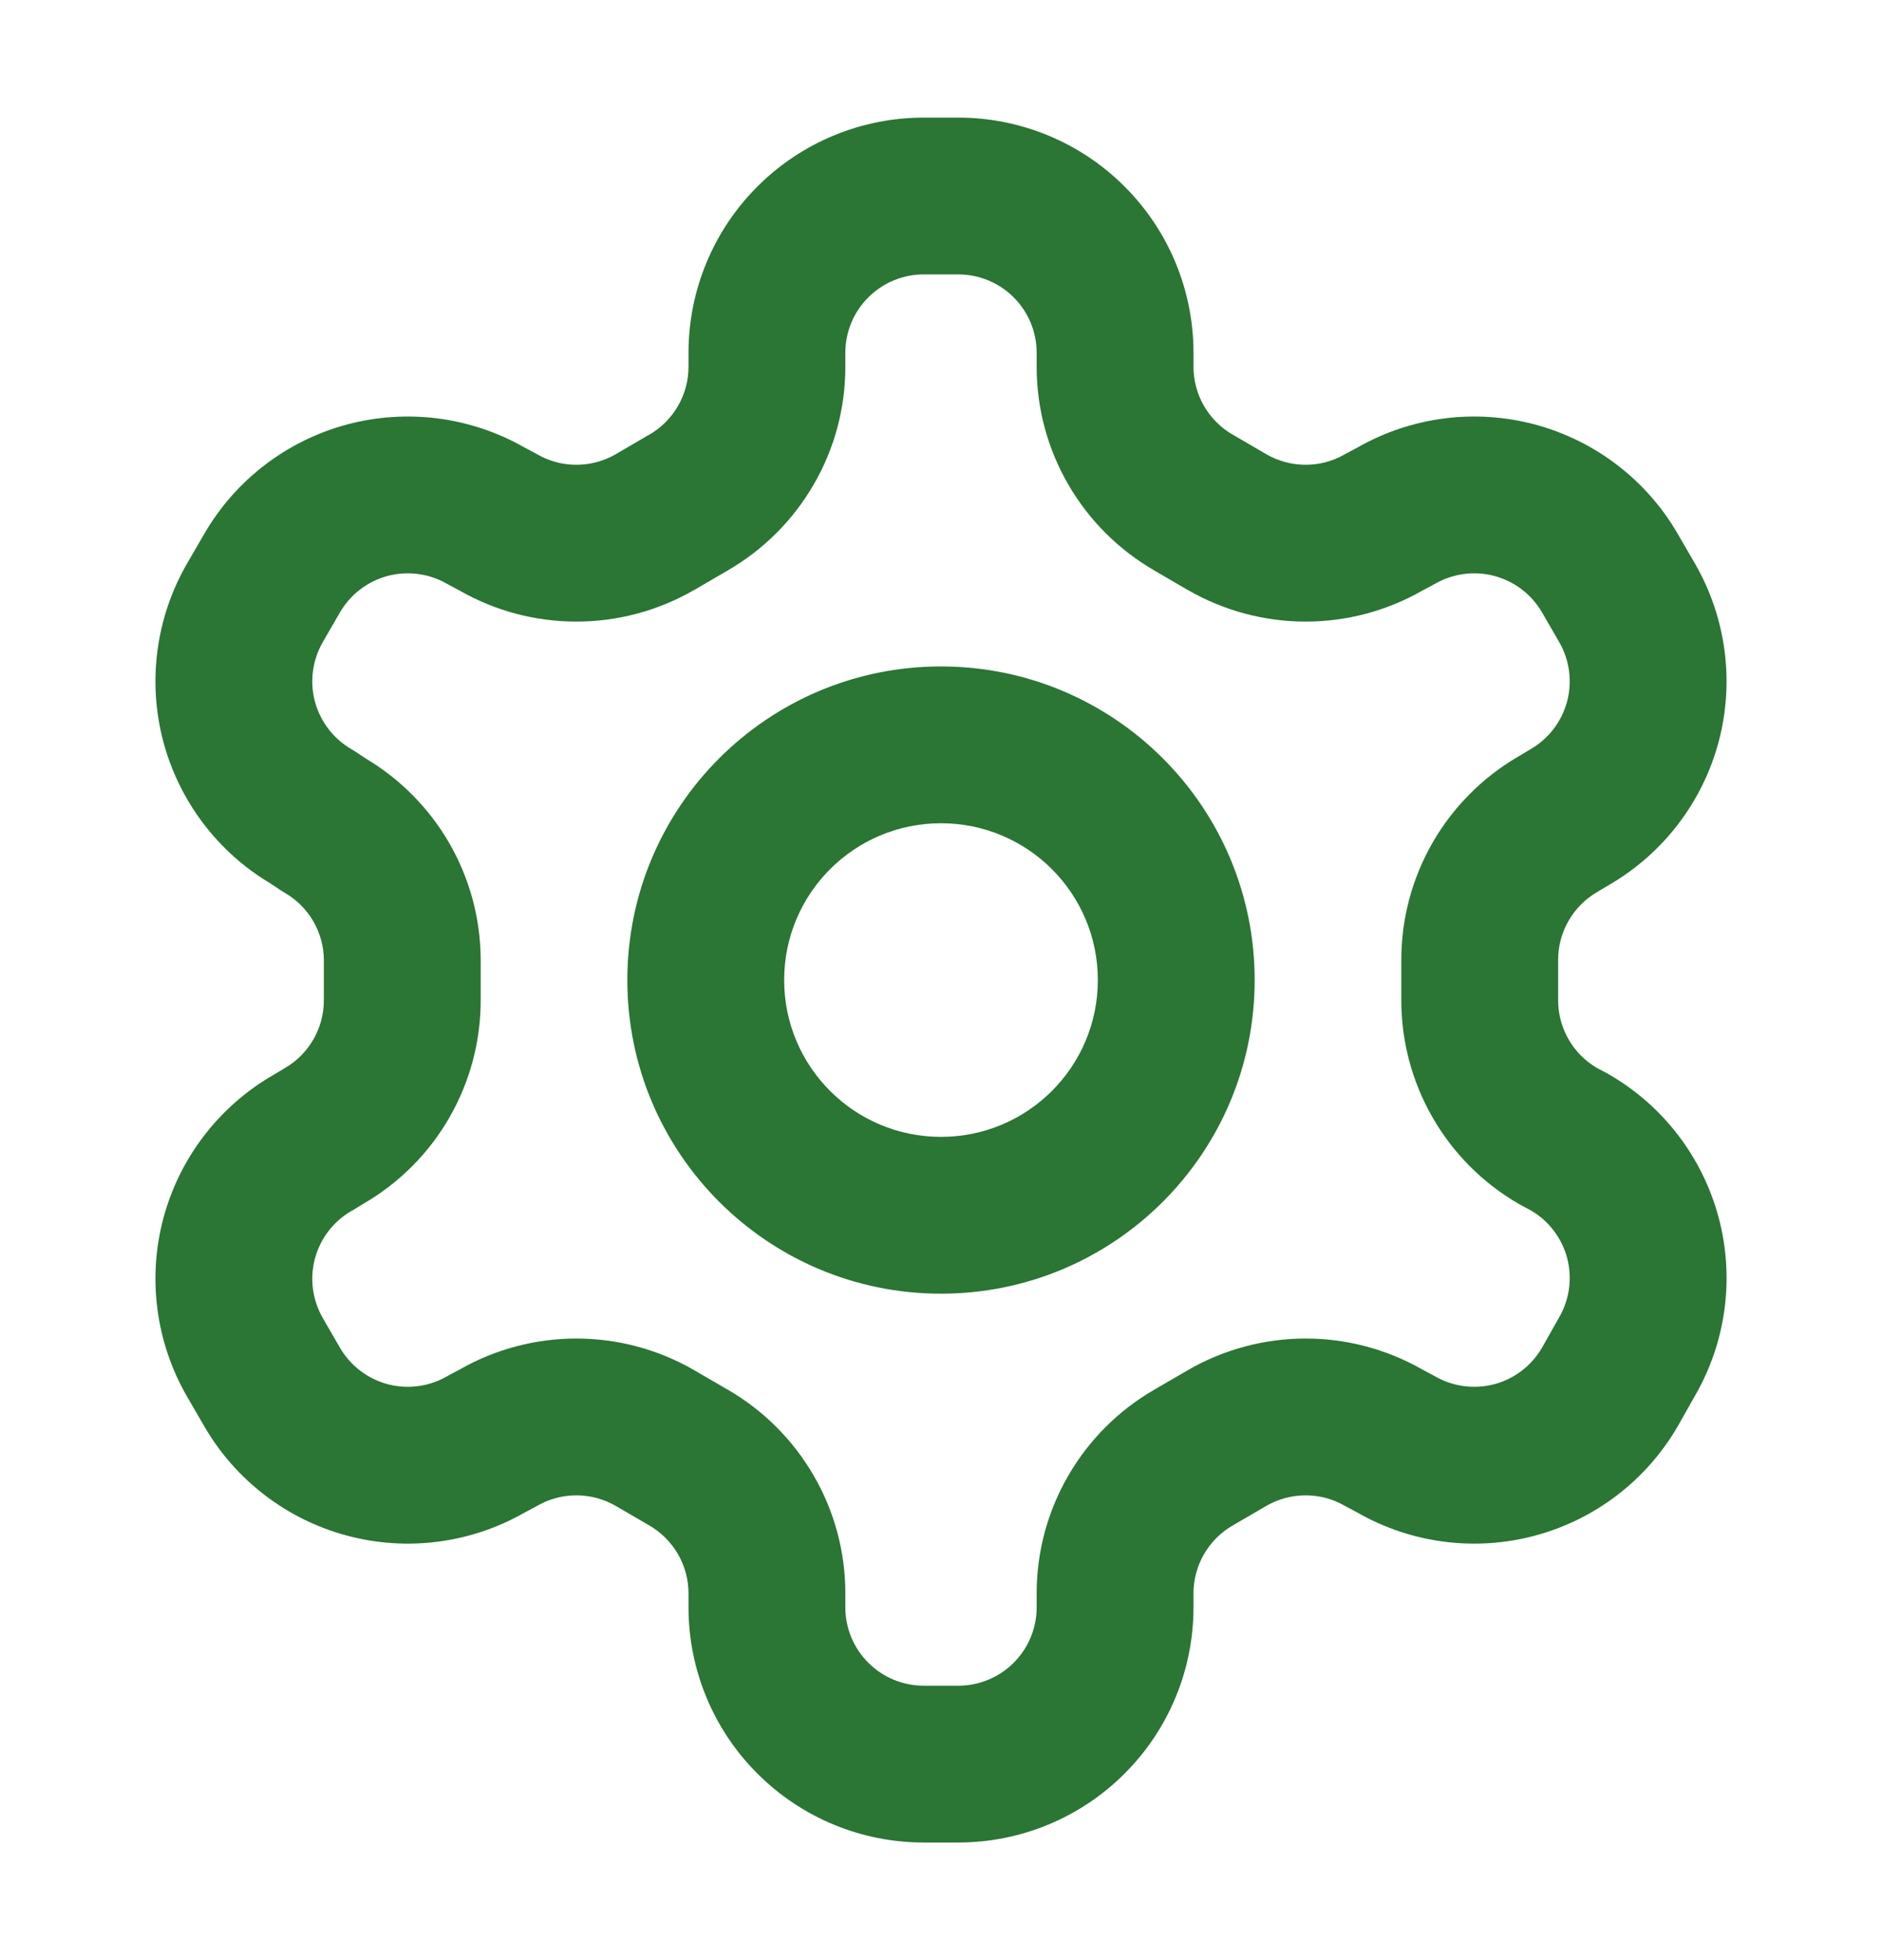 <svg xmlns="http://www.w3.org/2000/svg" width="24" height="25" viewBox="0 0 24 25" fill="none"><path fill-rule="evenodd" clip-rule="evenodd" d="M9.659 2.379C10.221 1.816 10.984 1.5 11.78 1.5H12.22C13.016 1.5 13.779 1.816 14.341 2.379C14.904 2.941 15.22 3.704 15.22 4.5L15.22 4.679C15.22 4.679 15.22 4.68 15.22 4.68C15.22 4.855 15.267 5.027 15.354 5.178C15.442 5.33 15.568 5.456 15.72 5.544C15.721 5.544 15.722 5.545 15.723 5.545L16.15 5.794C16.15 5.794 16.151 5.794 16.151 5.795C16.303 5.882 16.475 5.928 16.65 5.928C16.826 5.928 16.998 5.882 17.15 5.794C17.16 5.788 17.169 5.783 17.179 5.778L17.316 5.705C18.001 5.315 18.812 5.211 19.574 5.414C20.342 5.62 20.997 6.121 21.395 6.809L21.616 7.19C22.013 7.879 22.121 8.697 21.916 9.464C21.711 10.229 21.212 10.882 20.529 11.281L20.384 11.367C20.38 11.37 20.375 11.373 20.37 11.376C20.217 11.464 20.091 11.591 20.003 11.744C19.915 11.897 19.869 12.07 19.87 12.246C19.87 12.247 19.87 12.249 19.87 12.25V12.75C19.87 12.751 19.87 12.753 19.87 12.754C19.869 12.93 19.915 13.103 20.003 13.256C20.088 13.405 20.211 13.529 20.358 13.617L20.491 13.688C20.501 13.693 20.511 13.699 20.521 13.705C21.209 14.103 21.71 14.758 21.916 15.526C22.121 16.292 22.014 17.108 21.619 17.795L21.401 18.181C21.399 18.185 21.397 18.188 21.395 18.191C20.997 18.879 20.342 19.381 19.574 19.586C18.812 19.79 18.001 19.685 17.316 19.295L17.179 19.222C17.169 19.217 17.16 19.212 17.15 19.206C16.998 19.118 16.826 19.072 16.65 19.072C16.475 19.072 16.303 19.118 16.151 19.205C16.151 19.206 16.15 19.206 16.15 19.206L15.722 19.455L15.72 19.456C15.568 19.544 15.442 19.67 15.354 19.822C15.267 19.973 15.22 20.145 15.22 20.32C15.22 20.32 15.22 20.321 15.22 20.321L15.22 20.5C15.22 21.296 14.904 22.059 14.341 22.621C13.779 23.184 13.016 23.5 12.22 23.5H11.78C10.984 23.5 10.221 23.184 9.659 22.621C9.096 22.059 8.78 21.296 8.78 20.5L8.78 20.321C8.78 20.321 8.78 20.321 8.78 20.32C8.78 20.145 8.733 19.973 8.646 19.822C8.558 19.67 8.432 19.544 8.28 19.456C8.279 19.456 8.278 19.455 8.277 19.454L7.85 19.206C7.85 19.206 7.849 19.206 7.849 19.205C7.697 19.118 7.525 19.072 7.35 19.072C7.174 19.072 7.002 19.118 6.85 19.206C6.84 19.212 6.83 19.217 6.821 19.222L6.684 19.295C5.999 19.685 5.188 19.79 4.426 19.586C3.658 19.381 3.003 18.879 2.605 18.191L2.384 17.81C1.987 17.121 1.879 16.303 2.084 15.536C2.289 14.771 2.788 14.118 3.471 13.719L3.616 13.633C3.62 13.63 3.625 13.627 3.63 13.624C3.783 13.536 3.909 13.409 3.997 13.256C4.085 13.103 4.131 12.93 4.13 12.754C4.13 12.753 4.13 12.751 4.13 12.75V12.243C4.129 12.07 4.082 11.9 3.995 11.749C3.907 11.599 3.781 11.473 3.63 11.386C3.611 11.375 3.593 11.364 3.575 11.352L3.449 11.268C2.777 10.868 2.287 10.221 2.084 9.464C1.879 8.697 1.987 7.879 2.384 7.19L2.605 6.809C3.003 6.121 3.658 5.62 4.426 5.414C5.188 5.211 5.999 5.315 6.684 5.705L6.821 5.778C6.83 5.783 6.84 5.788 6.85 5.794C7.002 5.882 7.174 5.928 7.35 5.928C7.525 5.928 7.697 5.882 7.849 5.795C7.849 5.794 7.85 5.794 7.85 5.794L8.277 5.545C8.278 5.545 8.279 5.544 8.28 5.544C8.432 5.456 8.558 5.33 8.646 5.178C8.733 5.027 8.78 4.855 8.78 4.679C8.78 4.679 8.78 4.679 8.78 4.679L8.78 4.5C8.78 3.704 9.096 2.941 9.659 2.379ZM11.78 3.5C11.515 3.5 11.26 3.605 11.073 3.793C10.885 3.98 10.78 4.235 10.78 4.5L10.78 4.681C10.78 5.207 10.641 5.724 10.377 6.179C10.114 6.634 9.736 7.012 9.281 7.275C9.281 7.275 9.28 7.276 9.28 7.276L8.853 7.525C8.852 7.525 8.851 7.526 8.85 7.526C8.394 7.789 7.877 7.928 7.35 7.928C6.83 7.928 6.318 7.793 5.866 7.535L5.729 7.462C5.72 7.457 5.71 7.452 5.7 7.446C5.471 7.314 5.198 7.278 4.942 7.346C4.686 7.415 4.468 7.582 4.335 7.811C4.335 7.811 4.335 7.811 4.335 7.811L4.116 8.19C4.116 8.19 4.116 8.19 4.116 8.19C3.984 8.42 3.948 8.692 4.016 8.948C4.085 9.204 4.252 9.422 4.481 9.555C4.499 9.565 4.517 9.576 4.535 9.588L4.661 9.672C5.1 9.933 5.466 10.302 5.724 10.744C5.987 11.197 6.127 11.71 6.13 12.234C6.13 12.236 6.13 12.238 6.13 12.24V12.748C6.132 13.276 5.994 13.795 5.731 14.253C5.469 14.709 5.092 15.087 4.638 15.351L4.495 15.438C4.49 15.44 4.486 15.443 4.481 15.445C4.252 15.578 4.085 15.796 4.016 16.052C3.948 16.308 3.984 16.58 4.116 16.81C4.116 16.81 4.116 16.81 4.116 16.81L4.335 17.189C4.335 17.189 4.335 17.189 4.335 17.189C4.468 17.418 4.686 17.585 4.942 17.654C5.198 17.722 5.471 17.686 5.7 17.554C5.71 17.548 5.72 17.543 5.729 17.538L5.866 17.465C6.318 17.207 6.83 17.072 7.35 17.072C7.877 17.072 8.394 17.211 8.85 17.474L8.851 17.475L9.28 17.724C9.281 17.724 9.281 17.725 9.282 17.725C9.736 17.988 10.114 18.366 10.377 18.821C10.641 19.276 10.78 19.793 10.78 20.319L10.78 20.5C10.78 20.765 10.885 21.02 11.073 21.207C11.26 21.395 11.515 21.5 11.78 21.5H12.22C12.485 21.5 12.74 21.395 12.927 21.207C13.115 21.02 13.22 20.765 13.22 20.5V20.319C13.22 19.793 13.359 19.276 13.623 18.821C13.886 18.366 14.264 17.988 14.719 17.725C14.719 17.724 14.72 17.724 14.72 17.724L15.147 17.476C15.148 17.475 15.149 17.475 15.149 17.474L15.15 17.474C15.606 17.211 16.123 17.072 16.65 17.072C17.17 17.072 17.682 17.207 18.134 17.465L18.271 17.538C18.28 17.543 18.29 17.548 18.3 17.554C18.529 17.686 18.802 17.722 19.058 17.654C19.312 17.586 19.529 17.42 19.662 17.193L19.879 16.809C19.881 16.806 19.882 16.803 19.884 16.8C20.016 16.571 20.052 16.298 19.984 16.042C19.916 15.791 19.754 15.576 19.531 15.443L19.399 15.372C19.39 15.367 19.38 15.362 19.37 15.356C18.912 15.092 18.532 14.711 18.269 14.253C18.006 13.795 17.868 13.276 17.87 12.748V12.252C17.868 11.724 18.006 11.205 18.269 10.747C18.531 10.292 18.908 9.913 19.362 9.649L19.506 9.563C19.51 9.56 19.514 9.557 19.519 9.555C19.748 9.422 19.915 9.204 19.984 8.948C20.052 8.692 20.016 8.419 19.884 8.19C19.884 8.19 19.884 8.19 19.884 8.19L19.665 7.811C19.665 7.811 19.665 7.811 19.665 7.811C19.532 7.582 19.314 7.415 19.058 7.346C18.802 7.278 18.529 7.314 18.3 7.446C18.29 7.452 18.28 7.457 18.271 7.462L18.134 7.535C17.682 7.793 17.17 7.928 16.65 7.928C16.123 7.928 15.606 7.789 15.15 7.526C15.149 7.526 15.148 7.525 15.147 7.525L14.72 7.276C14.72 7.276 14.719 7.276 14.719 7.275C14.264 7.012 13.886 6.634 13.623 6.179C13.359 5.724 13.22 5.207 13.22 4.681V4.5C13.22 4.235 13.115 3.98 12.927 3.793C12.74 3.605 12.485 3.5 12.22 3.5H11.78Z" fill="#2B7535"/><path fill-rule="evenodd" clip-rule="evenodd" d="M12 10.5C10.895 10.5 10 11.395 10 12.5C10 13.605 10.895 14.5 12 14.5C13.105 14.5 14 13.605 14 12.5C14 11.395 13.105 10.5 12 10.5ZM8 12.5C8 10.291 9.791 8.5 12 8.5C14.209 8.5 16 10.291 16 12.5C16 14.709 14.209 16.5 12 16.5C9.791 16.5 8 14.709 8 12.5Z" fill="#2B7535"/></svg>